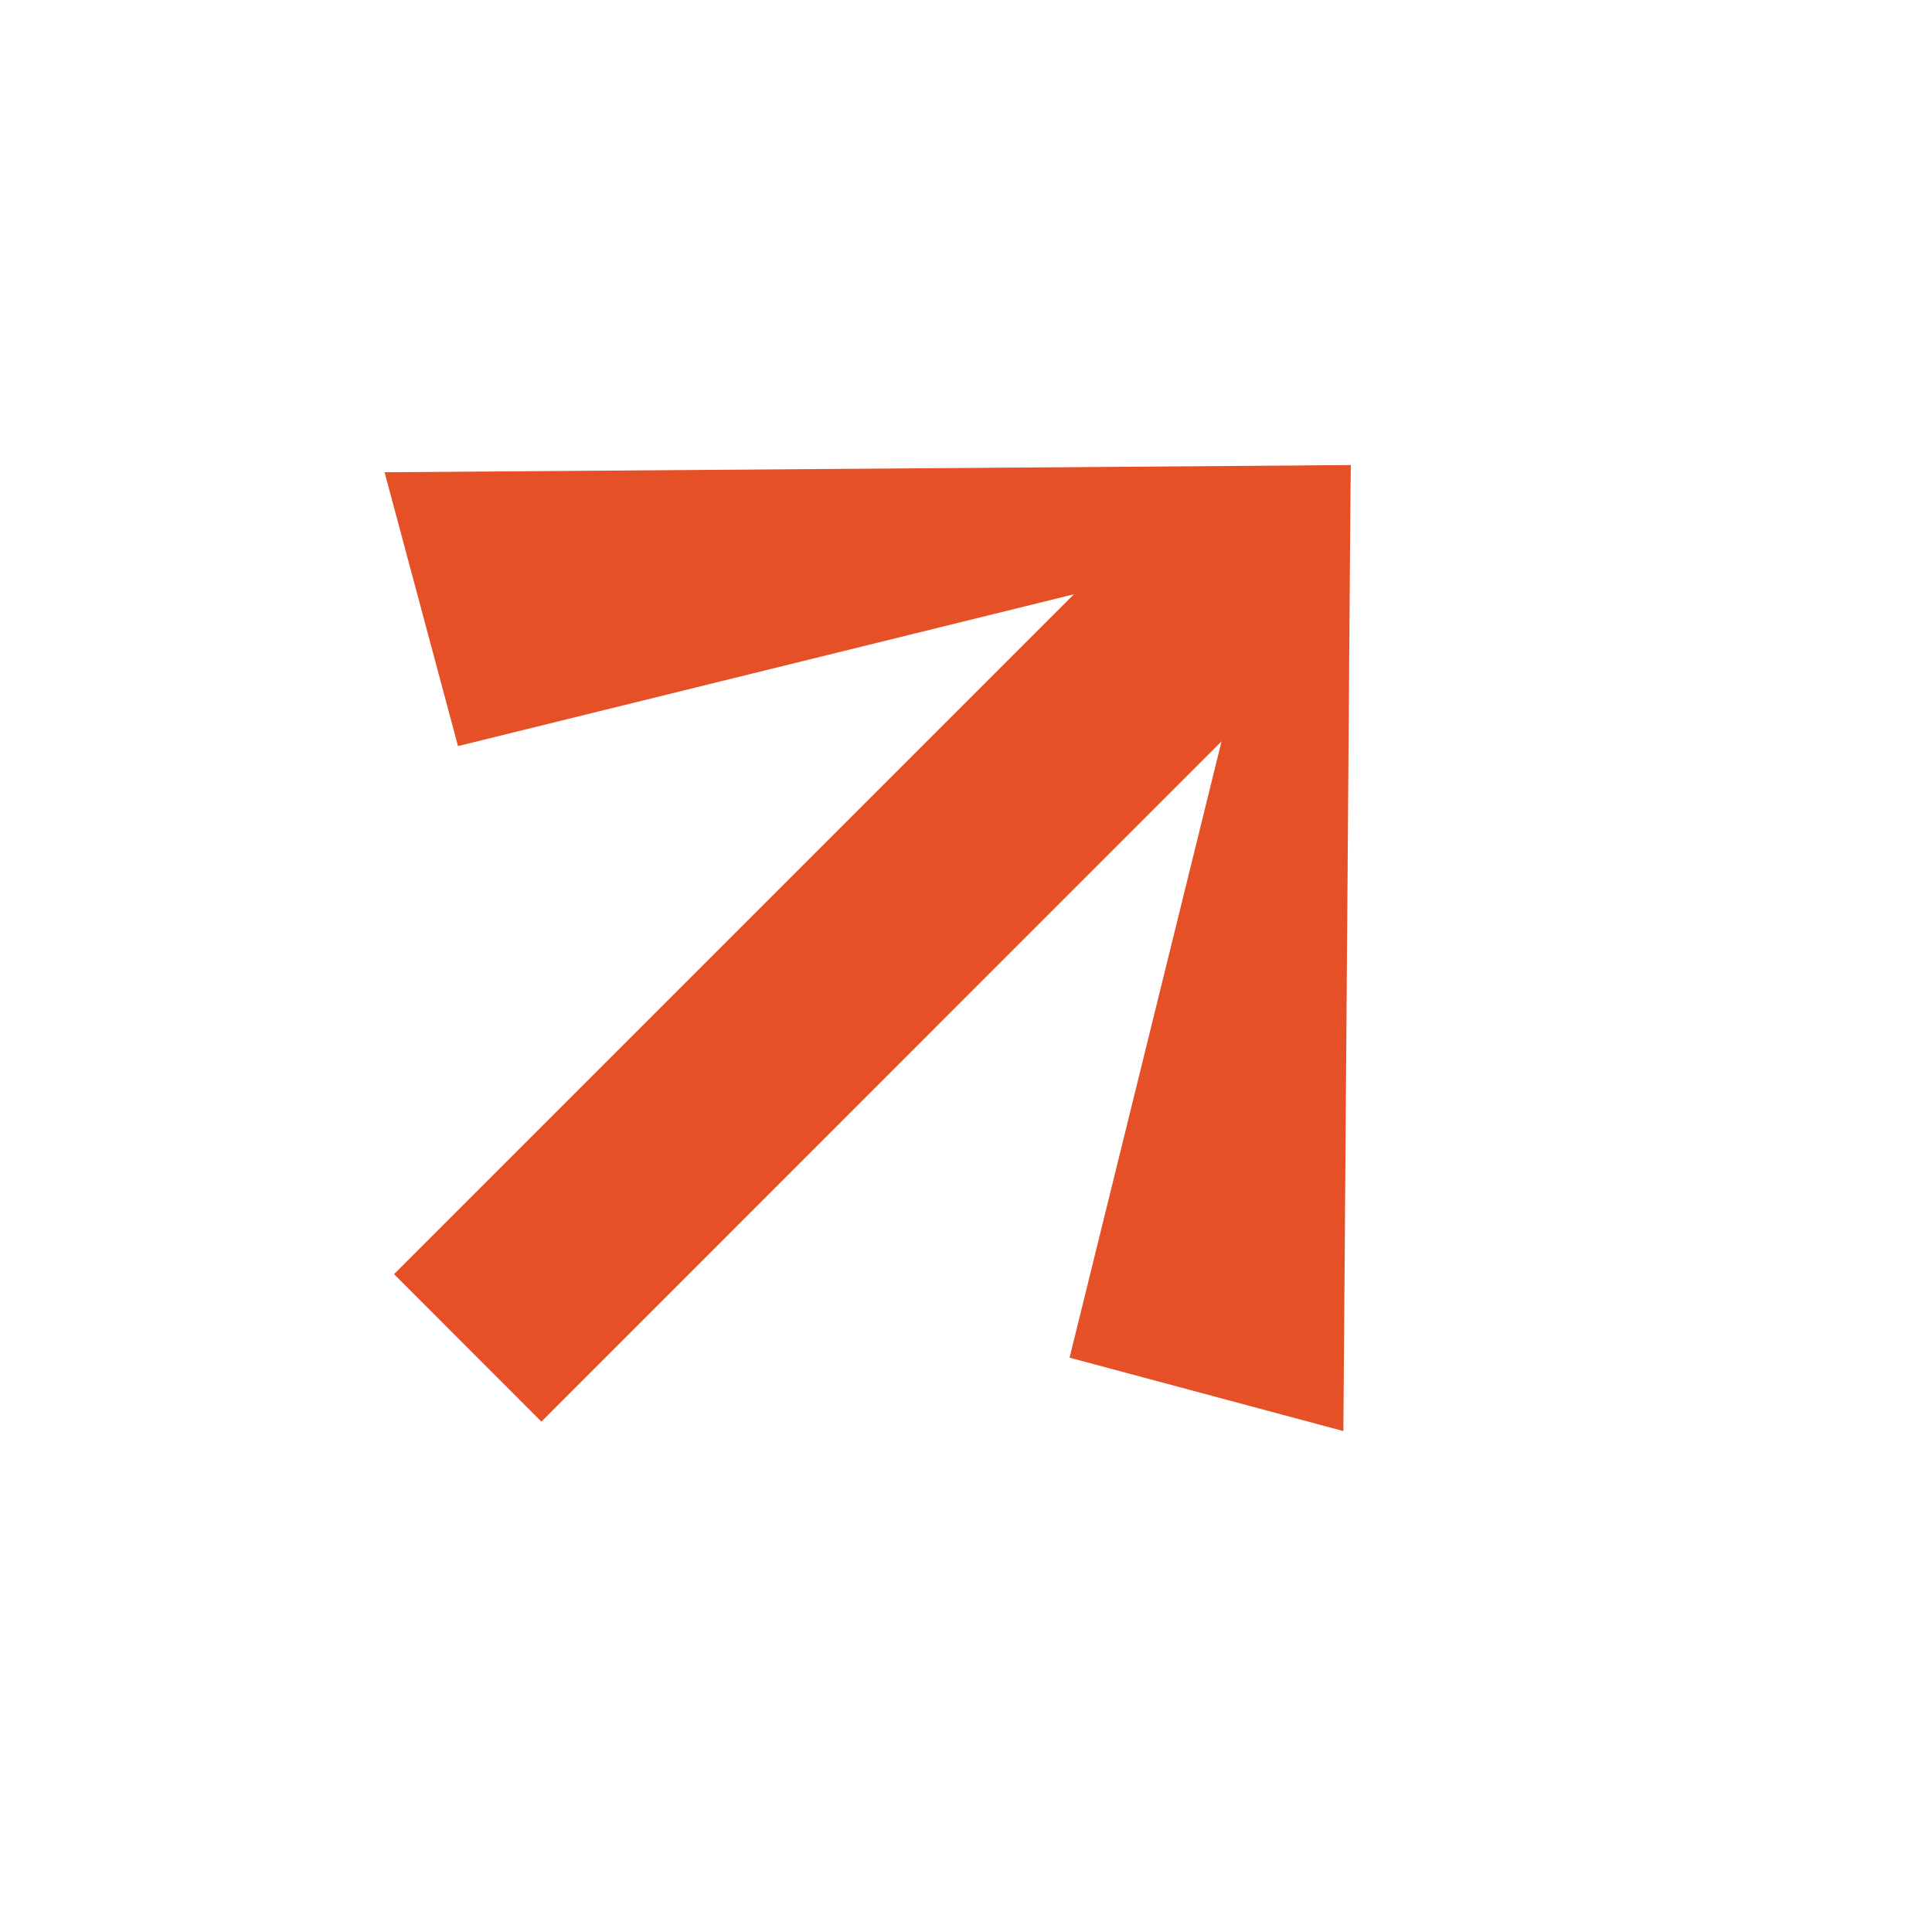 <?xml version="1.0" encoding="UTF-8"?> <svg xmlns="http://www.w3.org/2000/svg" width="18" height="18" viewBox="0 0 18 18" fill="none"><path d="M9.965 12.649L12.516 13.333L12.584 4.334L12.013 4.343L9.965 12.649Z" fill="#E55027"></path><path d="M4.267 6.951L3.583 4.4L12.583 4.333L12.573 4.904L4.267 6.951Z" fill="#E55027"></path><path d="M3.671 11.871L10.924 4.618L11.938 5.004L12.297 5.991L5.044 13.245L3.671 11.871Z" fill="#E55027"></path></svg> 